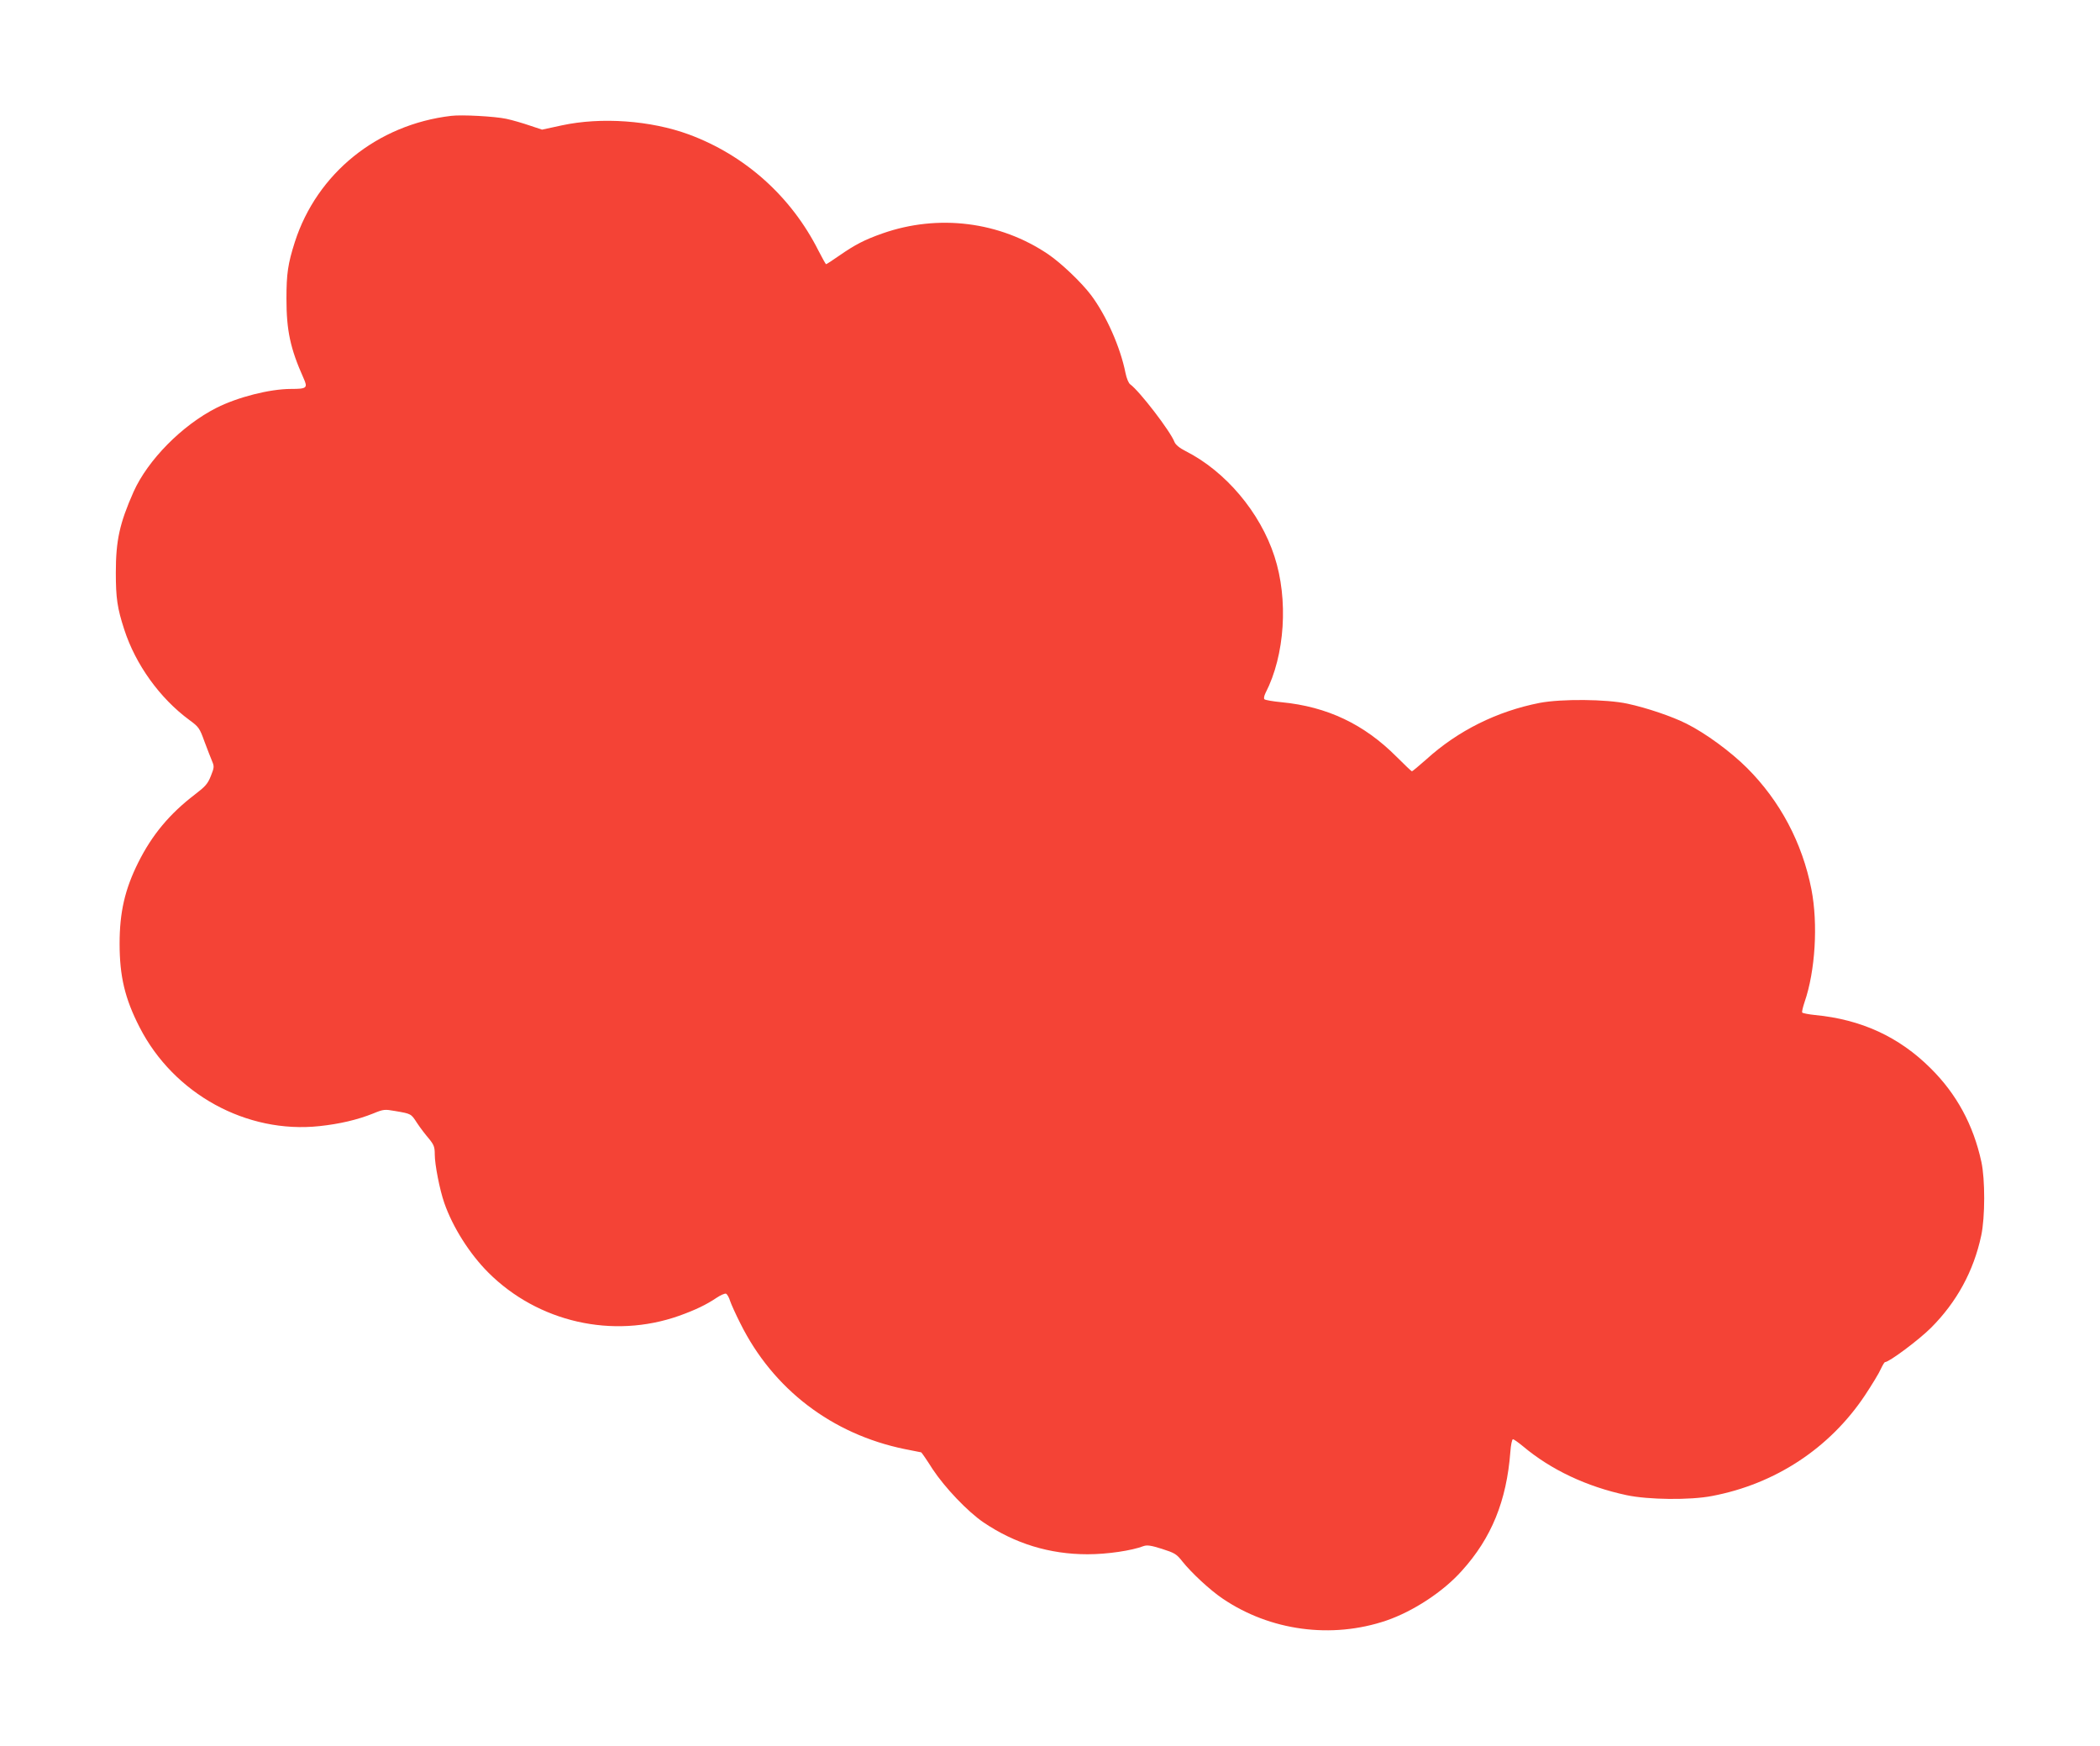 <?xml version="1.0" standalone="no"?>
<!DOCTYPE svg PUBLIC "-//W3C//DTD SVG 20010904//EN"
 "http://www.w3.org/TR/2001/REC-SVG-20010904/DTD/svg10.dtd">
<svg version="1.0" xmlns="http://www.w3.org/2000/svg"
 width="1280pt" height="1064pt" viewBox="0 0 1280 1064"
 preserveAspectRatio="xMidYMid meet">
<g transform="translate(0,1064) scale(0.1,-0.1)"
fill="#f44336" stroke="none">
<path d="M2750 9934 c-450 -53 -818 -350 -953 -769 -42 -132 -51 -192 -51
-345 0 -193 23 -303 104 -484 27 -60 21 -66 -76 -66 -130 0 -325 -50 -454
-115 -210 -106 -419 -318 -506 -512 -85 -192 -108 -296 -108 -493 0 -154 9
-216 51 -345 69 -214 217 -420 398 -553 56 -41 62 -49 91 -130 18 -48 39 -102
47 -121 13 -31 13 -38 -8 -90 -19 -48 -34 -64 -98 -113 -153 -117 -260 -245
-344 -413 -82 -164 -114 -304 -114 -495 0 -199 32 -335 122 -510 208 -406 652
-650 1097 -602 121 13 230 38 327 77 63 26 70 26 133 15 99 -17 97 -16 134
-73 19 -29 52 -72 72 -95 31 -38 36 -51 36 -97 0 -61 30 -215 58 -295 51 -147
154 -310 268 -424 303 -303 759 -407 1163 -264 98 35 167 68 229 110 24 16 49
27 57 25 7 -3 19 -23 25 -44 7 -21 35 -83 63 -138 199 -400 558 -674 1001
-765 54 -11 100 -20 101 -20 2 0 34 -46 70 -103 75 -113 213 -258 310 -324
191 -129 402 -194 634 -194 120 0 269 22 342 50 21 7 45 4 111 -17 78 -25 89
-31 125 -77 55 -69 169 -175 245 -226 290 -197 665 -247 998 -134 163 56 346
175 460 303 181 200 273 426 296 725 3 42 10 77 16 77 5 0 33 -20 61 -43 170
-143 388 -246 632 -298 132 -28 386 -31 520 -5 386 73 718 292 932 613 43 65
87 137 97 161 11 23 22 42 26 42 25 0 207 136 280 209 157 157 260 346 306
562 24 111 24 344 1 449 -49 226 -152 415 -310 571 -192 191 -422 297 -705
324 -39 4 -74 11 -77 15 -3 4 4 33 14 63 66 190 83 478 42 688 -56 284 -191
538 -392 739 -99 99 -253 212 -369 270 -87 44 -243 97 -360 122 -129 28 -403
30 -535 5 -260 -51 -498 -169 -691 -344 -45 -40 -85 -73 -88 -73 -3 0 -45 40
-93 88 -198 199 -423 306 -702 333 -52 5 -99 13 -104 18 -5 5 -2 21 7 39 118
229 140 569 54 832 -87 268 -298 518 -541 641 -38 19 -61 39 -68 55 -24 65
-214 312 -270 352 -10 7 -22 36 -29 70 -31 156 -117 350 -210 474 -59 78 -181
194 -260 248 -295 200 -670 247 -1010 128 -111 -39 -168 -69 -262 -134 -43
-30 -80 -54 -83 -54 -2 0 -23 37 -46 82 -166 330 -447 582 -791 709 -232 85
-533 107 -774 55 l-120 -26 -75 25 c-41 14 -105 33 -143 41 -70 15 -272 26
-336 18z"/>
</g>
</svg>
